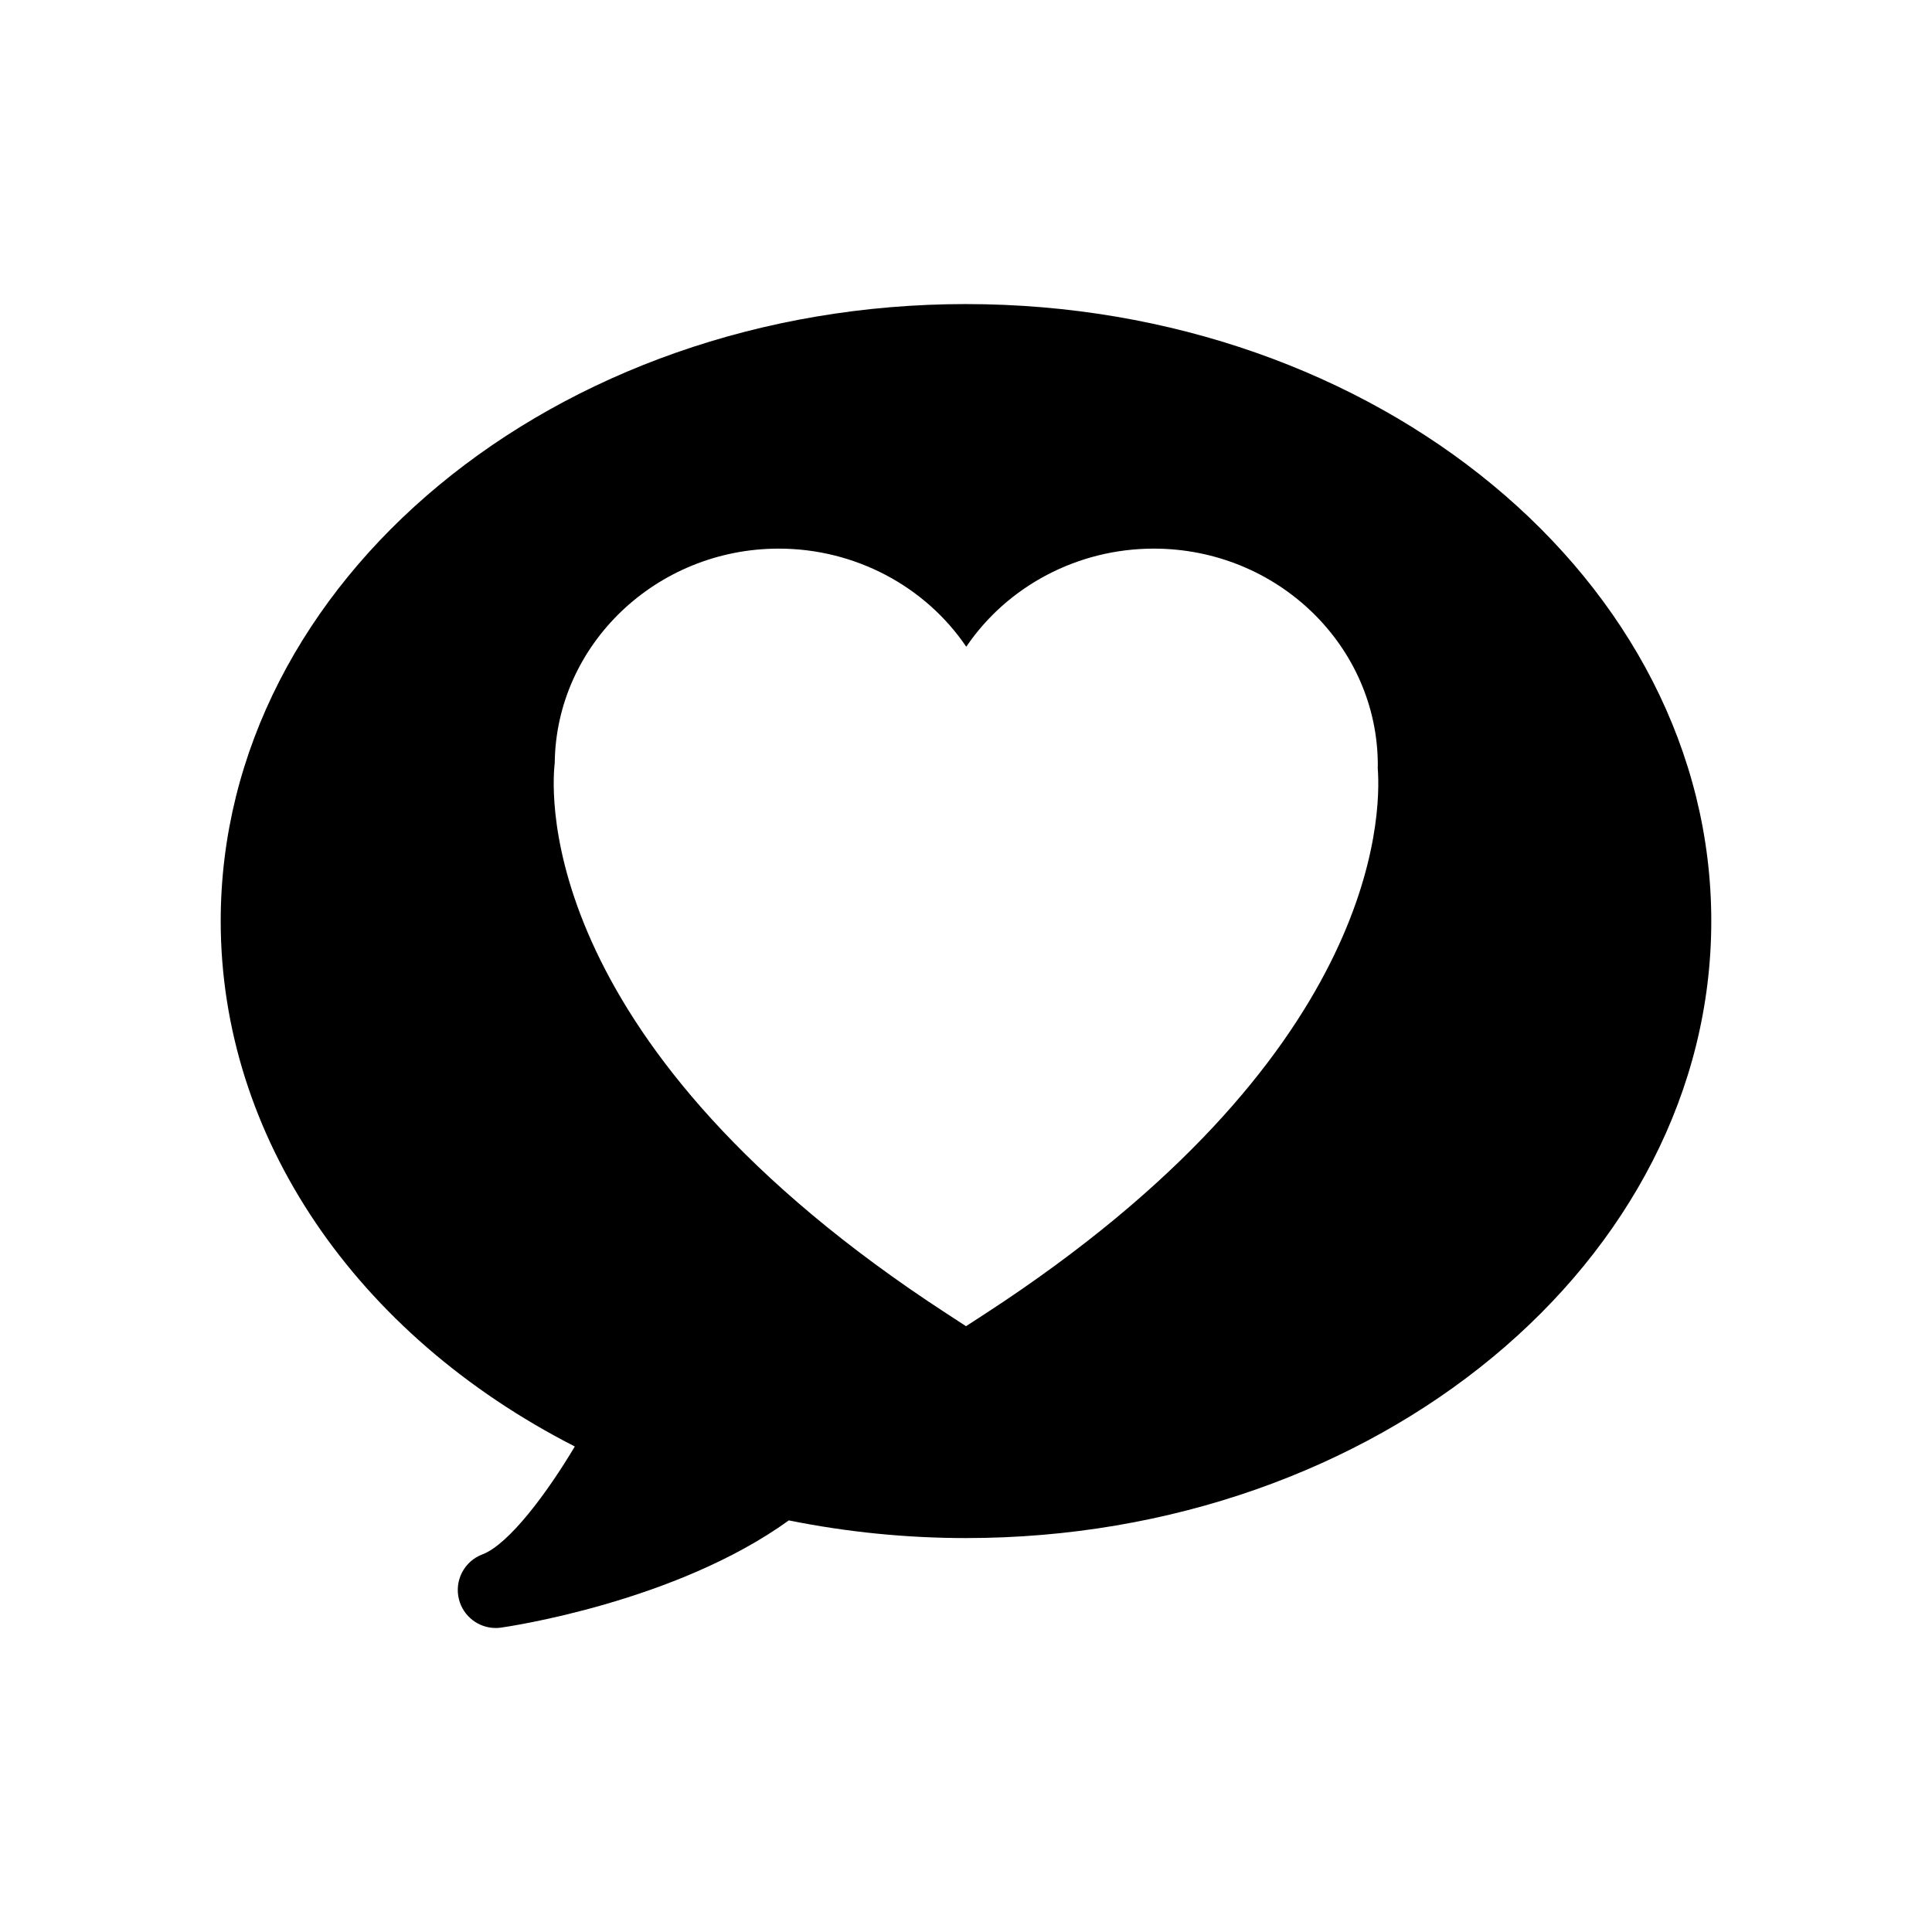 <?xml version="1.0" encoding="UTF-8"?>
<!-- The Best Svg Icon site in the world: iconSvg.co, Visit us! https://iconsvg.co -->
<svg fill="#000000" width="800px" height="800px" version="1.1" viewBox="144 144 512 512" xmlns="http://www.w3.org/2000/svg">
 <path d="m400 224.58c-108.91 0-197.51 73.352-197.51 163.51 0 57.035 35.676 109.55 93.84 139.24-7.227 12.156-17.434 25.93-24.496 28.602-4.805 1.812-7.477 6.953-6.203 11.926 1.152 4.516 5.215 7.578 9.754 7.578 0.469 0 0.945-0.035 1.422-0.102 1.949-0.281 46.238-6.758 76.242-28.414 15.387 3.109 31.156 4.684 46.949 4.684 108.9 0 197.51-73.352 197.51-163.51 0-90.16-88.605-163.51-197.51-163.51zm5.305 267.43-5.297 3.445-5.289-3.445c-108.18-70.457-104.71-137.04-103.71-145.83 0.359-31.344 26.934-56.789 59.379-56.789 20.191 0 38.82 9.965 49.68 26 10.871-16.043 29.492-26 49.691-26 32.738 0 59.375 25.762 59.375 57.418l-0.023 0.672c0.996 12.988-0.043 76.945-103.8 144.53z"/>
</svg>